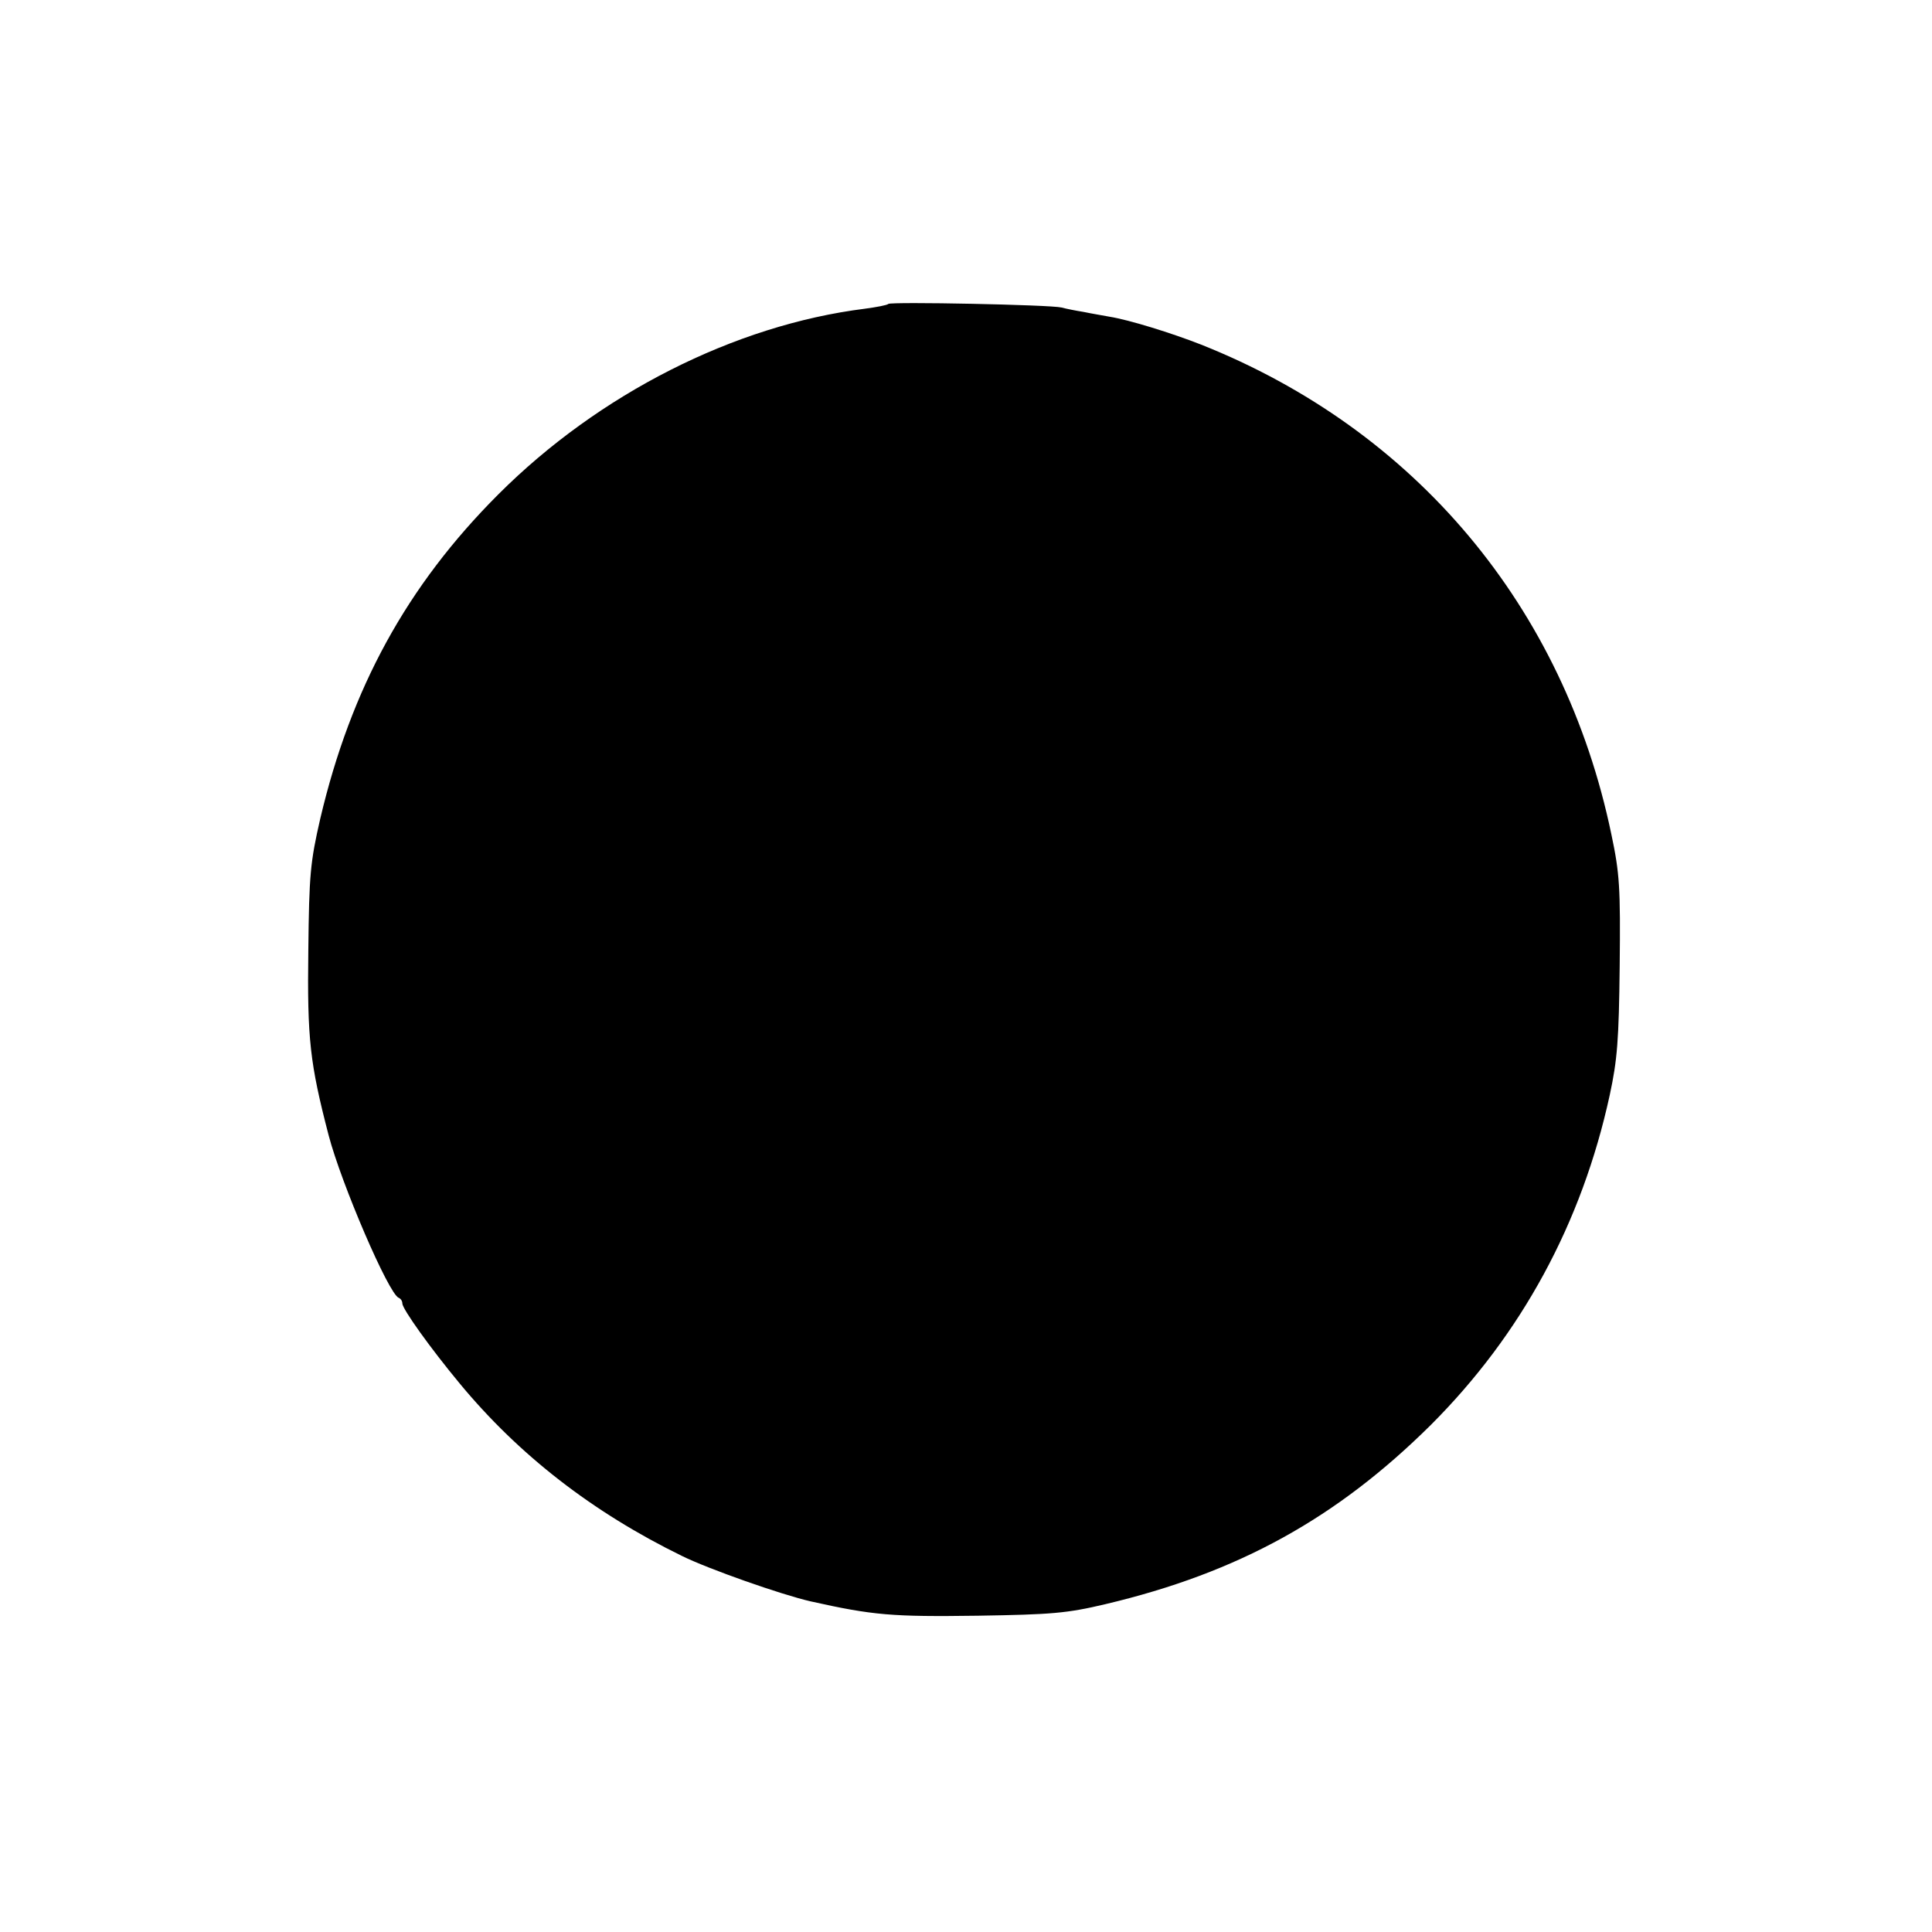 <?xml version="1.0" standalone="no"?>
<!DOCTYPE svg PUBLIC "-//W3C//DTD SVG 20010904//EN"
 "http://www.w3.org/TR/2001/REC-SVG-20010904/DTD/svg10.dtd">
<svg version="1.0" xmlns="http://www.w3.org/2000/svg"
 width="485pt" height="485pt" viewBox="0 0 485 485"
 preserveAspectRatio="xMidYMid meet">
<g transform="translate(0,485) scale(0.1,-0.1)"
fill="#000000" stroke="none">
<path d="M2230 4087 c-3 -3 -29 -8 -59 -12 -327 -41 -668 -214 -920 -466 -230
-230 -370 -487 -447 -814 -25 -109 -28 -140 -30 -330 -3 -224 4 -284 51 -465
32 -122 151 -399 176 -408 5 -2 9 -8 9 -14 0 -14 71 -113 144 -201 148 -179
333 -323 558 -433 67 -33 249 -97 323 -114 157 -35 204 -39 420 -36 185 3 223
6 320 29 334 79 581 216 817 450 227 227 379 506 449 828 19 88 23 138 25 324
2 197 0 232 -21 331 -119 571 -492 1015 -1030 1229 -74 29 -180 62 -230 70
-16 3 -46 8 -65 12 -19 3 -44 8 -55 11 -28 7 -429 15 -435 9z"/>
</g>
</svg>
